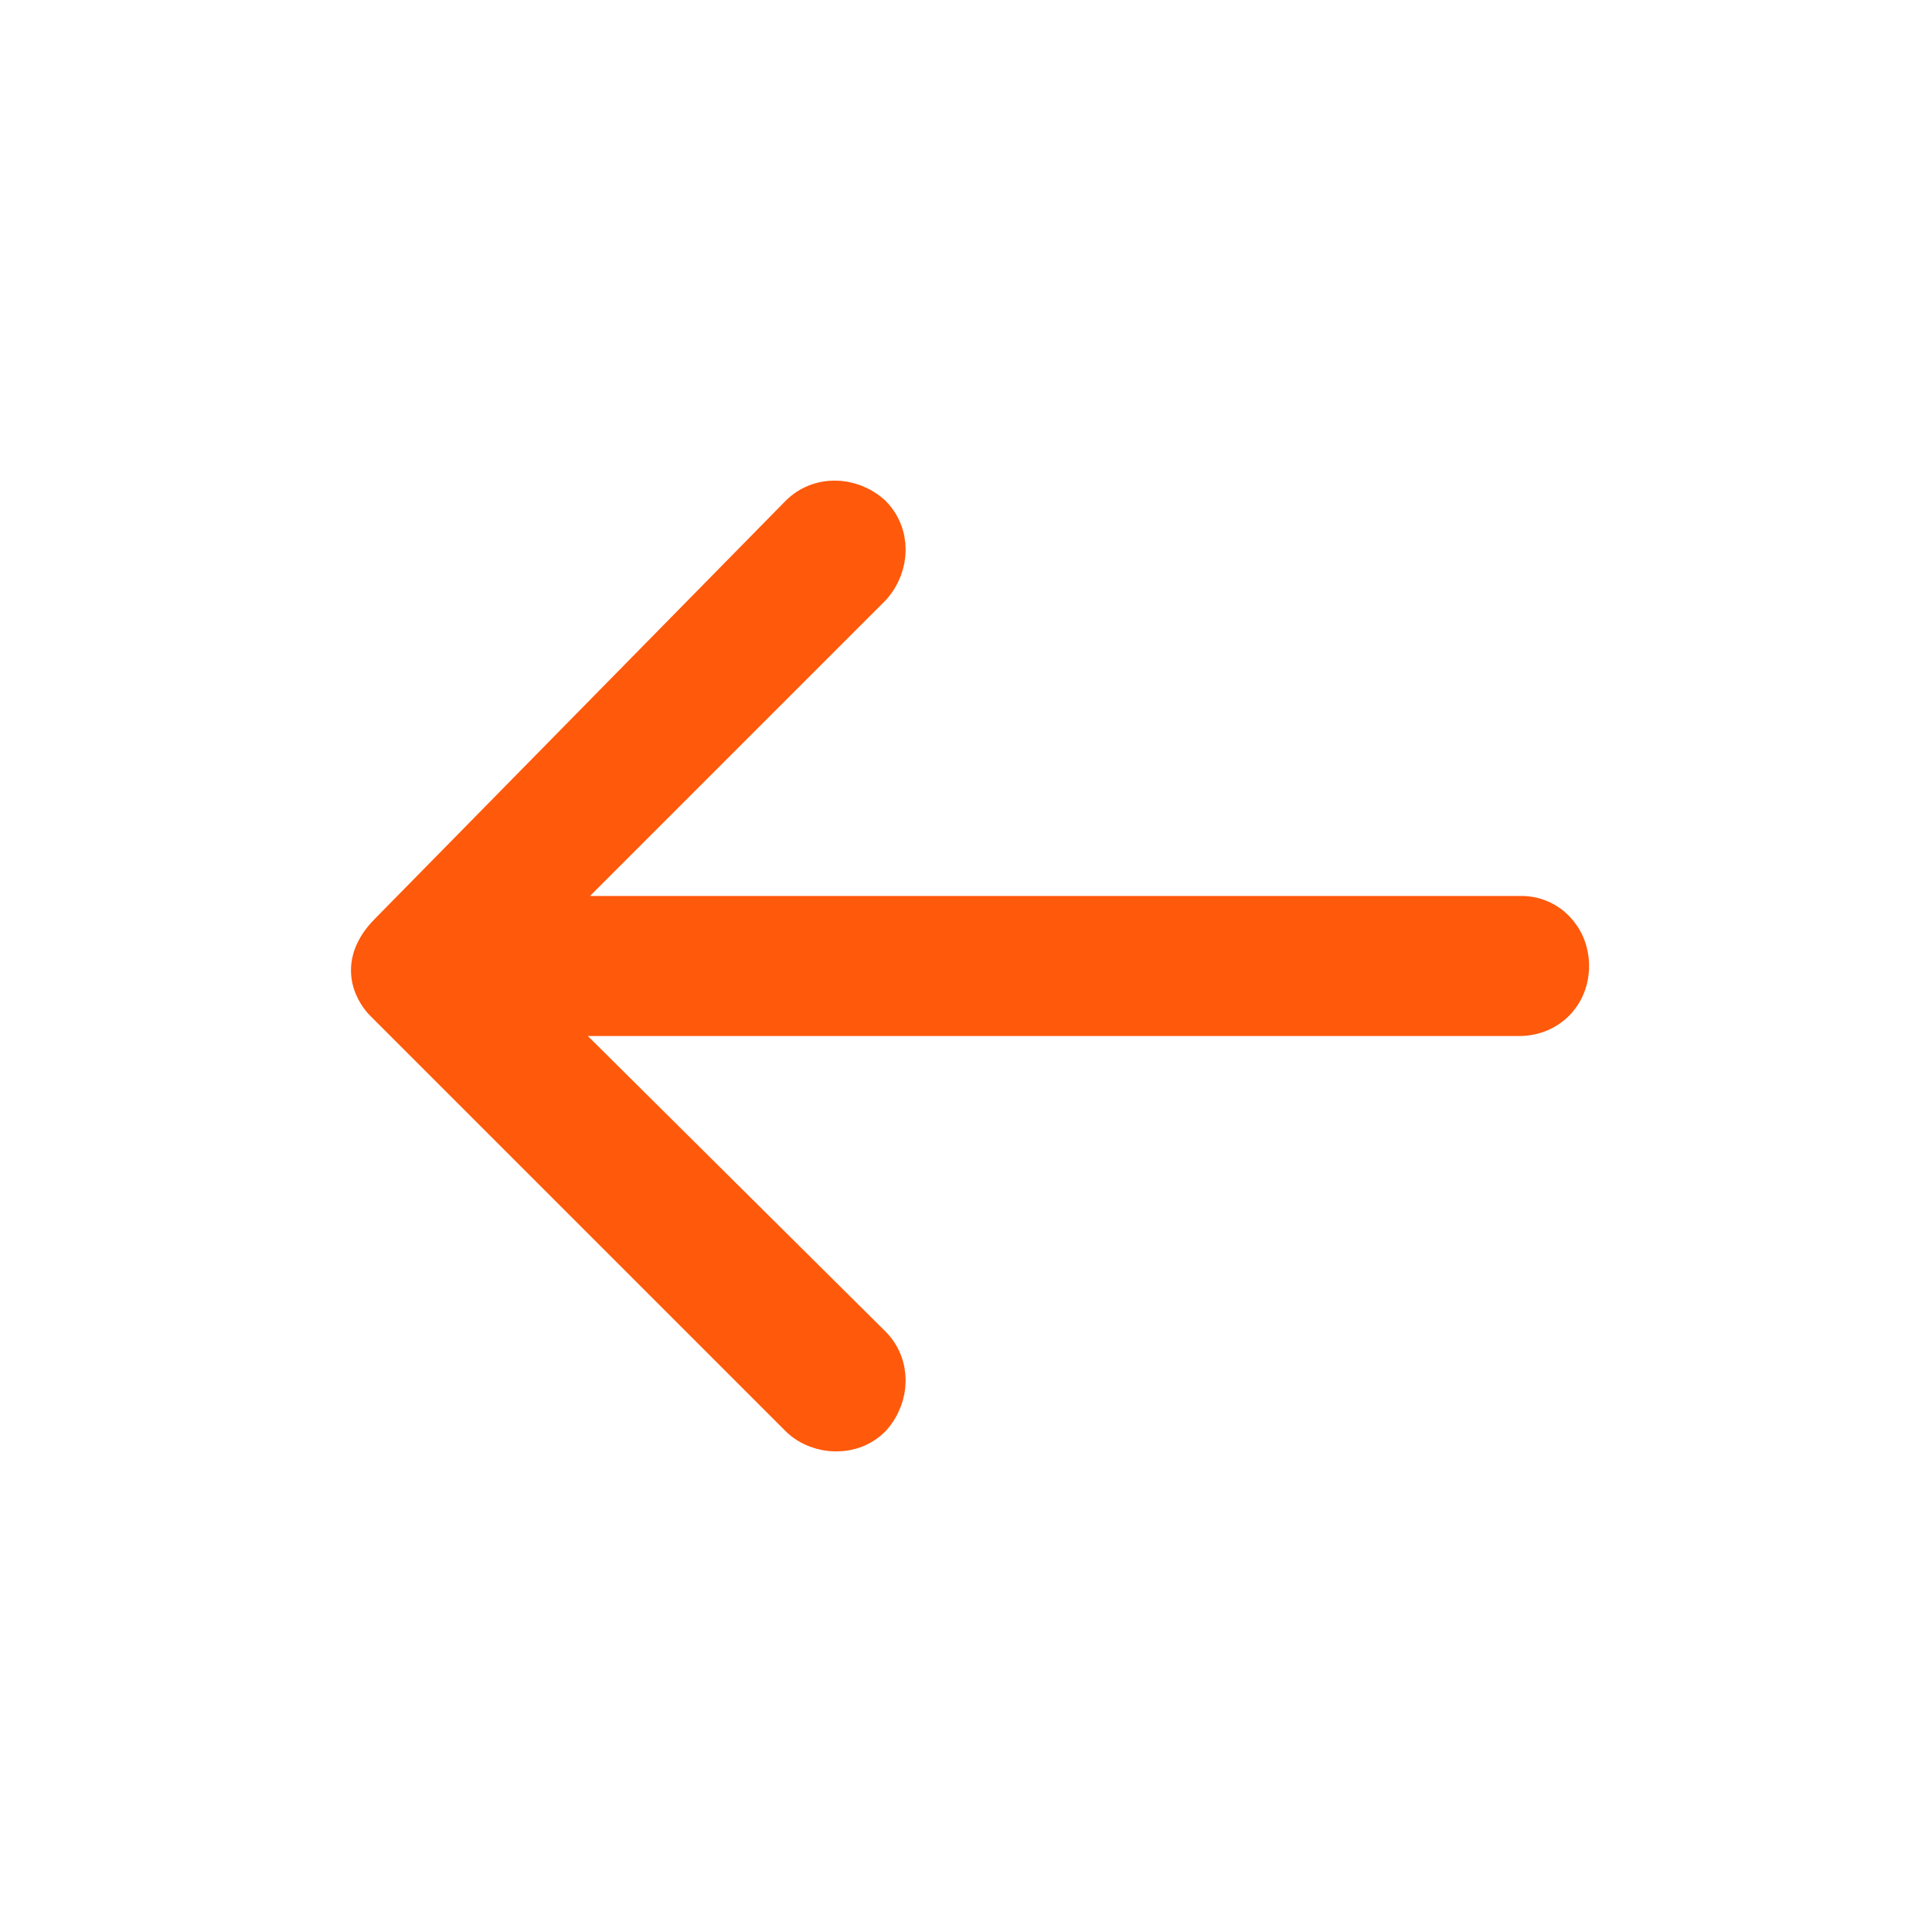 <svg fill="#FF590B" width="256px" height="256px" viewBox="-6 0 32 32" version="1.1" xmlns="http://www.w3.org/2000/svg" stroke="#FF590B" stroke-width="0.64">
  <g id="SVGRepo_bgCarrier" stroke-width="0"/>
  <g id="SVGRepo_tracerCarrier" stroke-linecap="round" stroke-linejoin="round"/>
  <g id="SVGRepo_iconCarrier" transform="scale(-1,1) translate(-20,0)">
    <path d="M19.56 15.44l-6.8-6.92c-0.32-0.32-0.84-0.32-1.2 0-0.32 0.32-0.32 0.84 0 1.2l5.44 5.44h-16.2c-0.44 0-0.8 0.36-0.8 0.84s0.36 0.84 0.84 0.84h16.2l-5.48 5.44c-0.32 0.32-0.32 0.84 0 1.2 0.16 0.16 0.36 0.24 0.6 0.24 0.2 0 0.44-0.080 0.6-0.24l6.88-6.88c0 0 0.56-0.52-0.080-1.16z"/>
  </g>
</svg>
